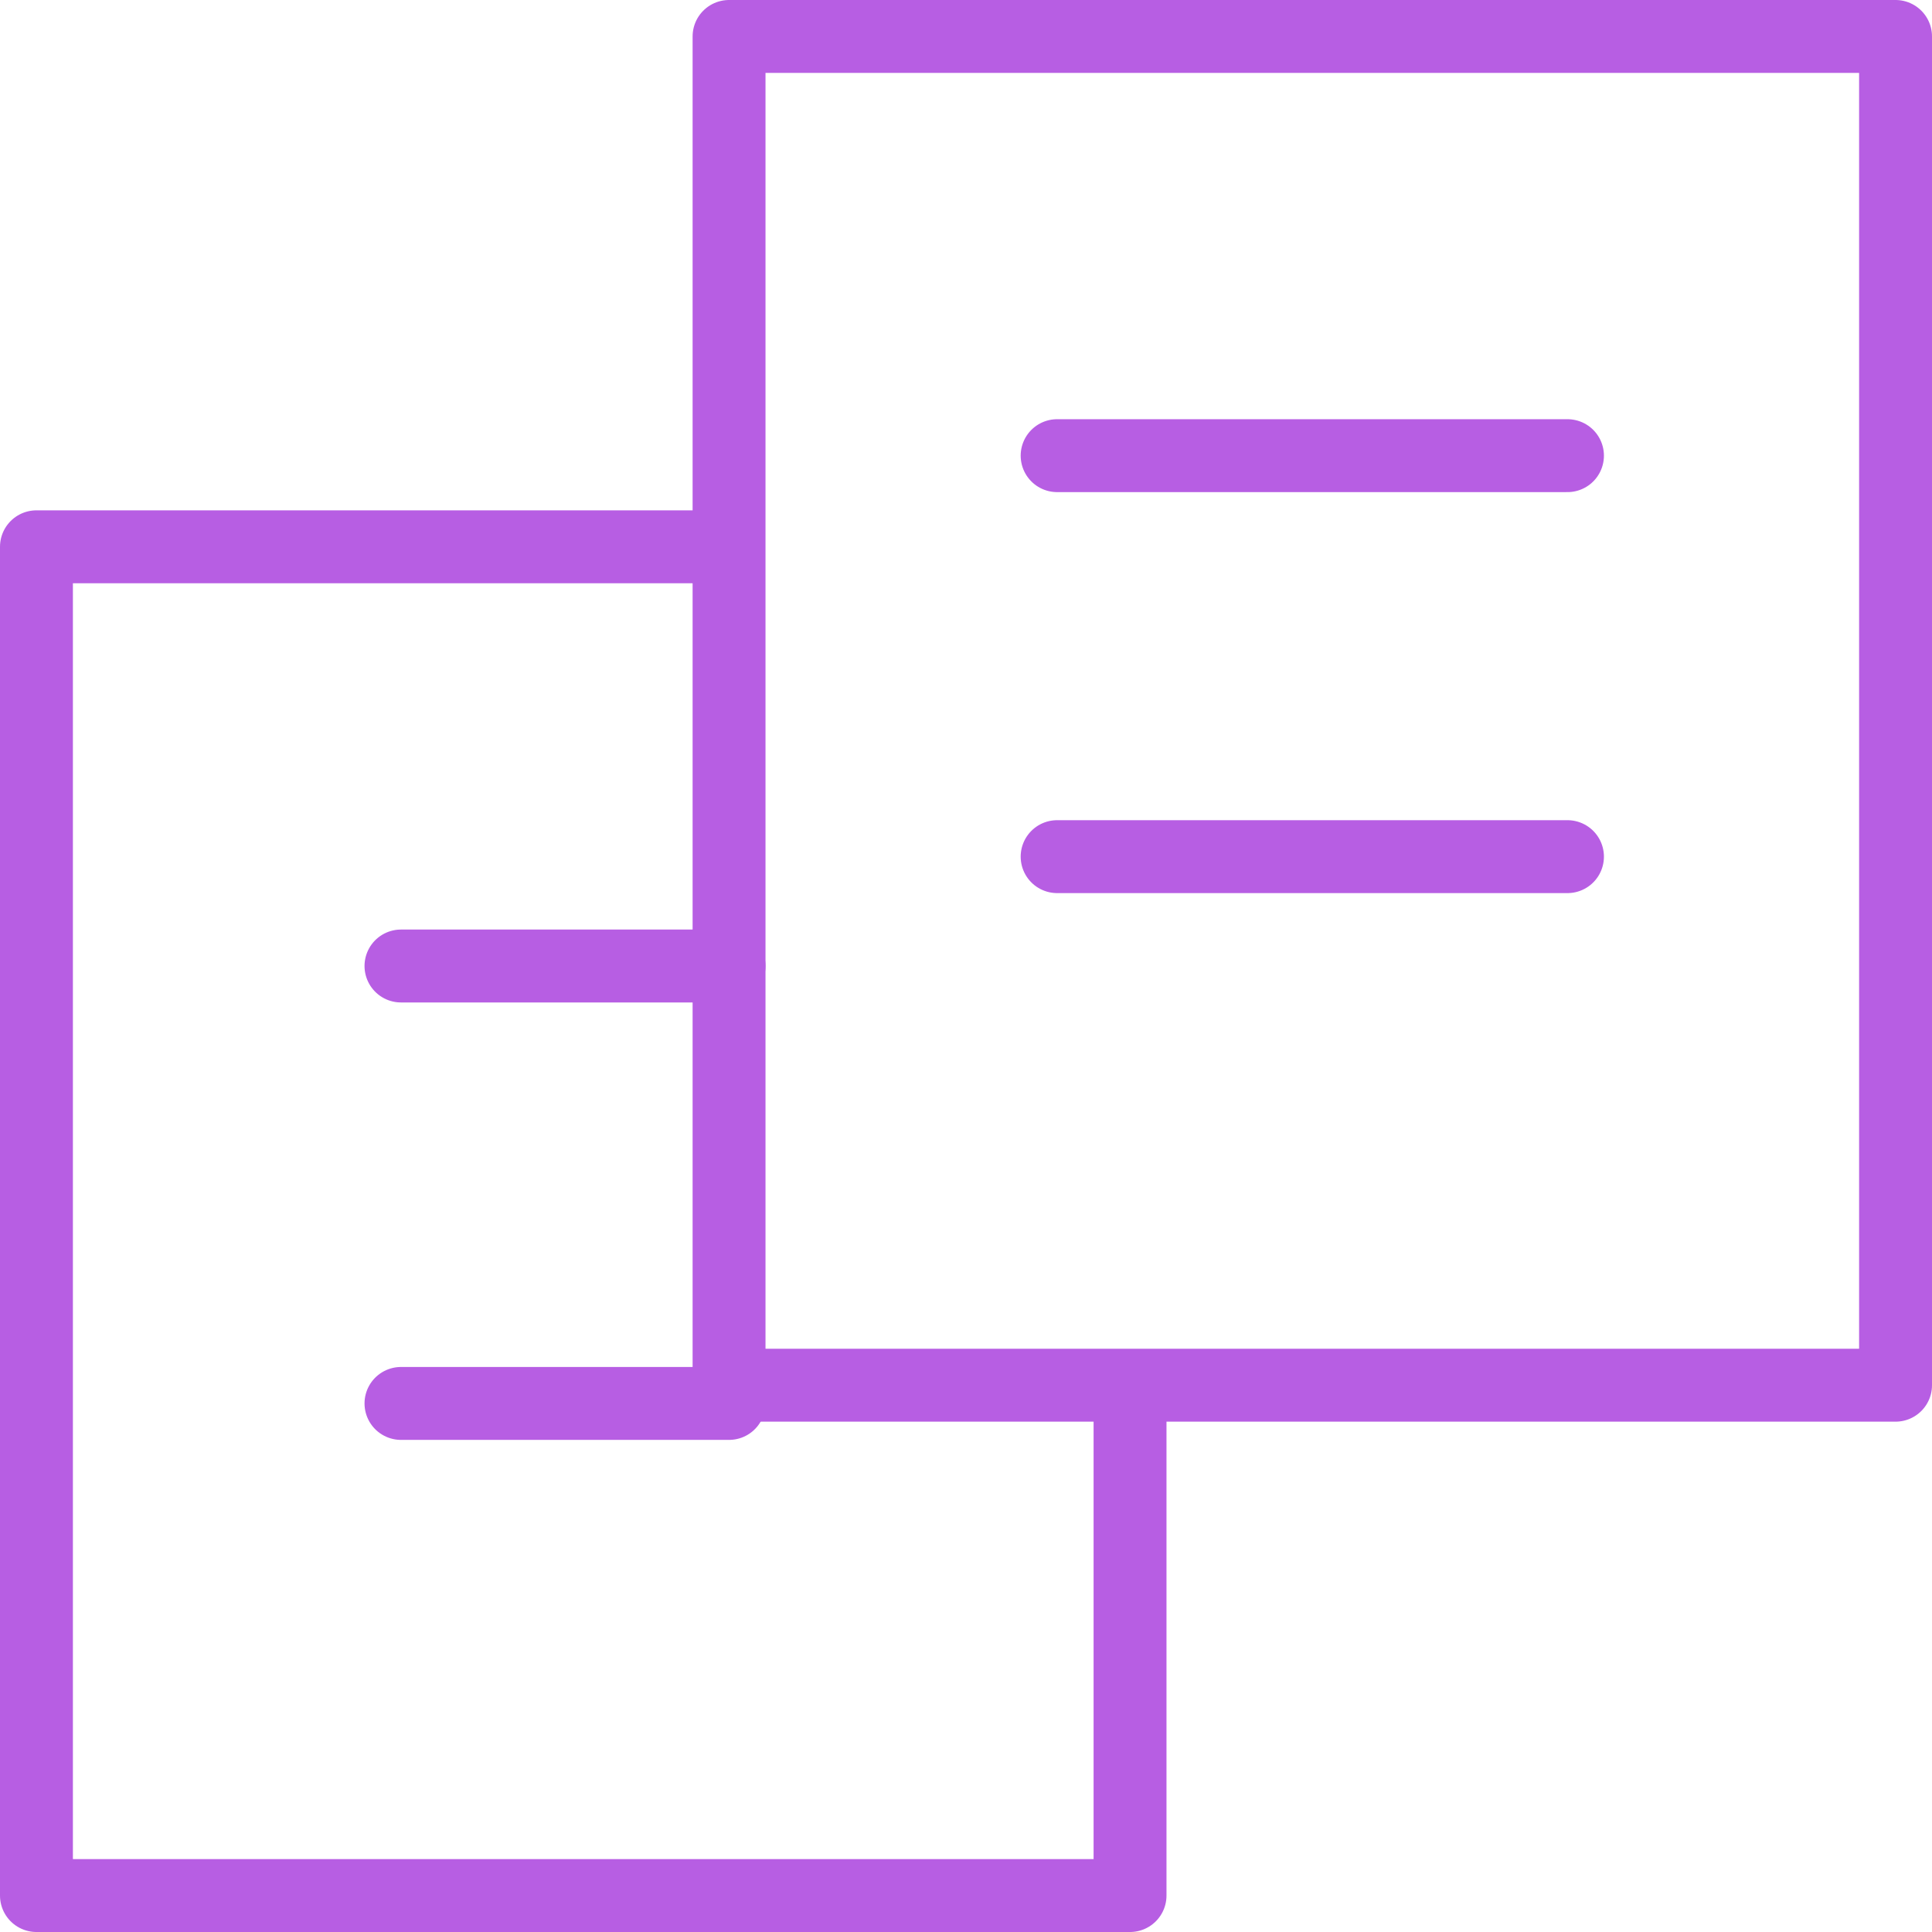 <?xml version="1.0" encoding="UTF-8"?>
<svg width="53px" height="53px" viewBox="0 0 53 53" version="1.1" xmlns="http://www.w3.org/2000/svg" xmlns:xlink="http://www.w3.org/1999/xlink">
    <!-- Generator: Sketch 61.2 (89653) - https://sketch.com -->
    <title>pages</title>
    <desc>Created with Sketch.</desc>
    <g id="Page-1" stroke="none" stroke-width="1" fill="none" fill-rule="evenodd" stroke-linecap="round" stroke-linejoin="round">
        <g id="web-analytics-agency---detail-page" transform="translate(-550, -1135)" stroke="#B75EE3" stroke-width="2">
            <g id="content-1" transform="translate(0, 836)">
                <g id="5" transform="translate(551, 300)">
                    <g id="pages">
                        <polyline id="Path" points="30 37.125 30 51 0 51 0 14 18.462 14"></polyline>
                        <line x1="10" y1="25.5" x2="19" y2="25.5" id="Path"></line>
                        <line x1="10" y1="37.5" x2="19" y2="37.5" id="Path"></line>
                        <polygon id="Path" points="19 0 51 0 51 37 19 37"></polygon>
                        <line x1="28" y1="11.5" x2="42" y2="11.5" id="Path"></line>
                        <line x1="28" y1="22.5" x2="42" y2="22.5" id="Path"></line>
                    </g>
                </g>
            </g>
        </g>
    </g>
</svg>